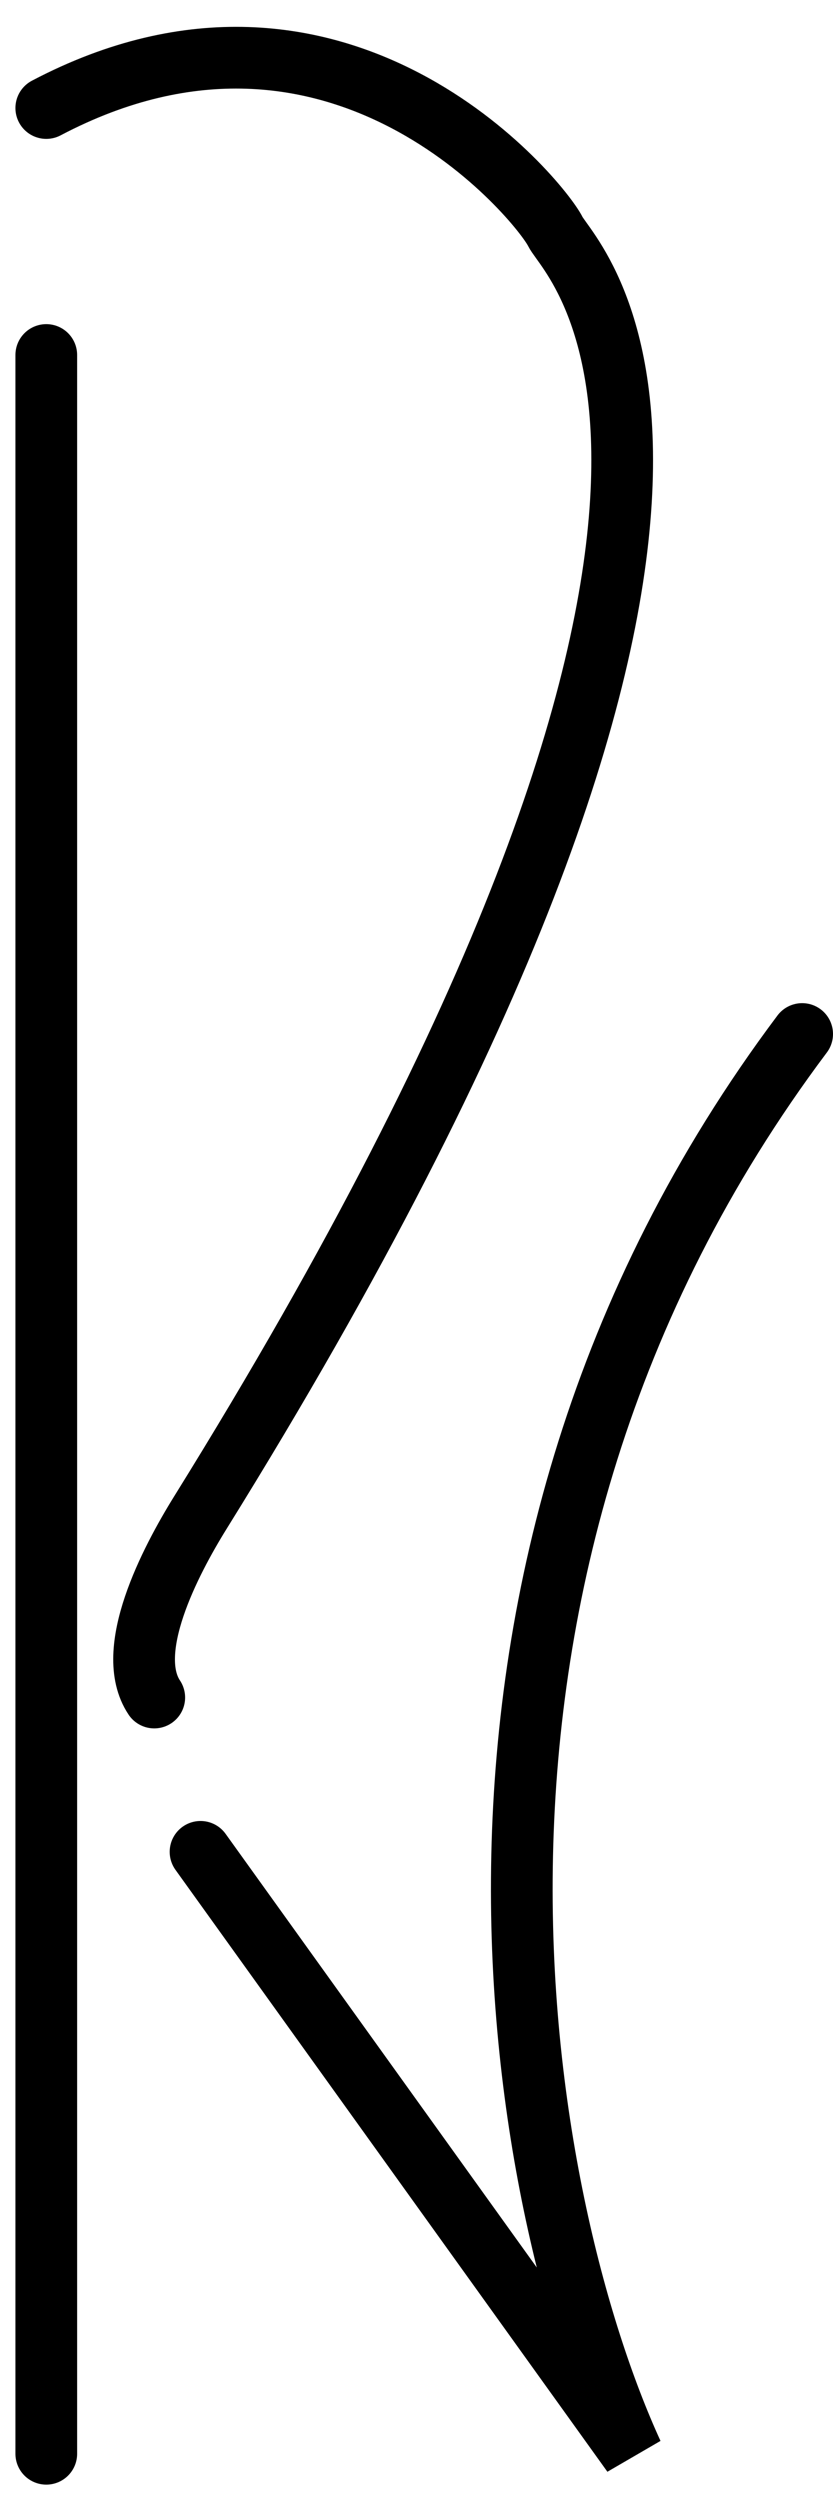 <svg width="27" height="81" viewBox="0 0 27 81" fill="none" xmlns="http://www.w3.org/2000/svg">
<path d="M1.5 79.502V11.502M1.5 3.5C11 -1.5 17.5 6.502 18 7.502C18.5 8.502 27 16 6.5 49C5.5 50.61 4 53.5 5 55M6.5 60L20.5 79.502C16.833 71.502 12.8 51.102 26 33.502" stroke="black" stroke-width="2" stroke-linecap="round"/>
</svg>
